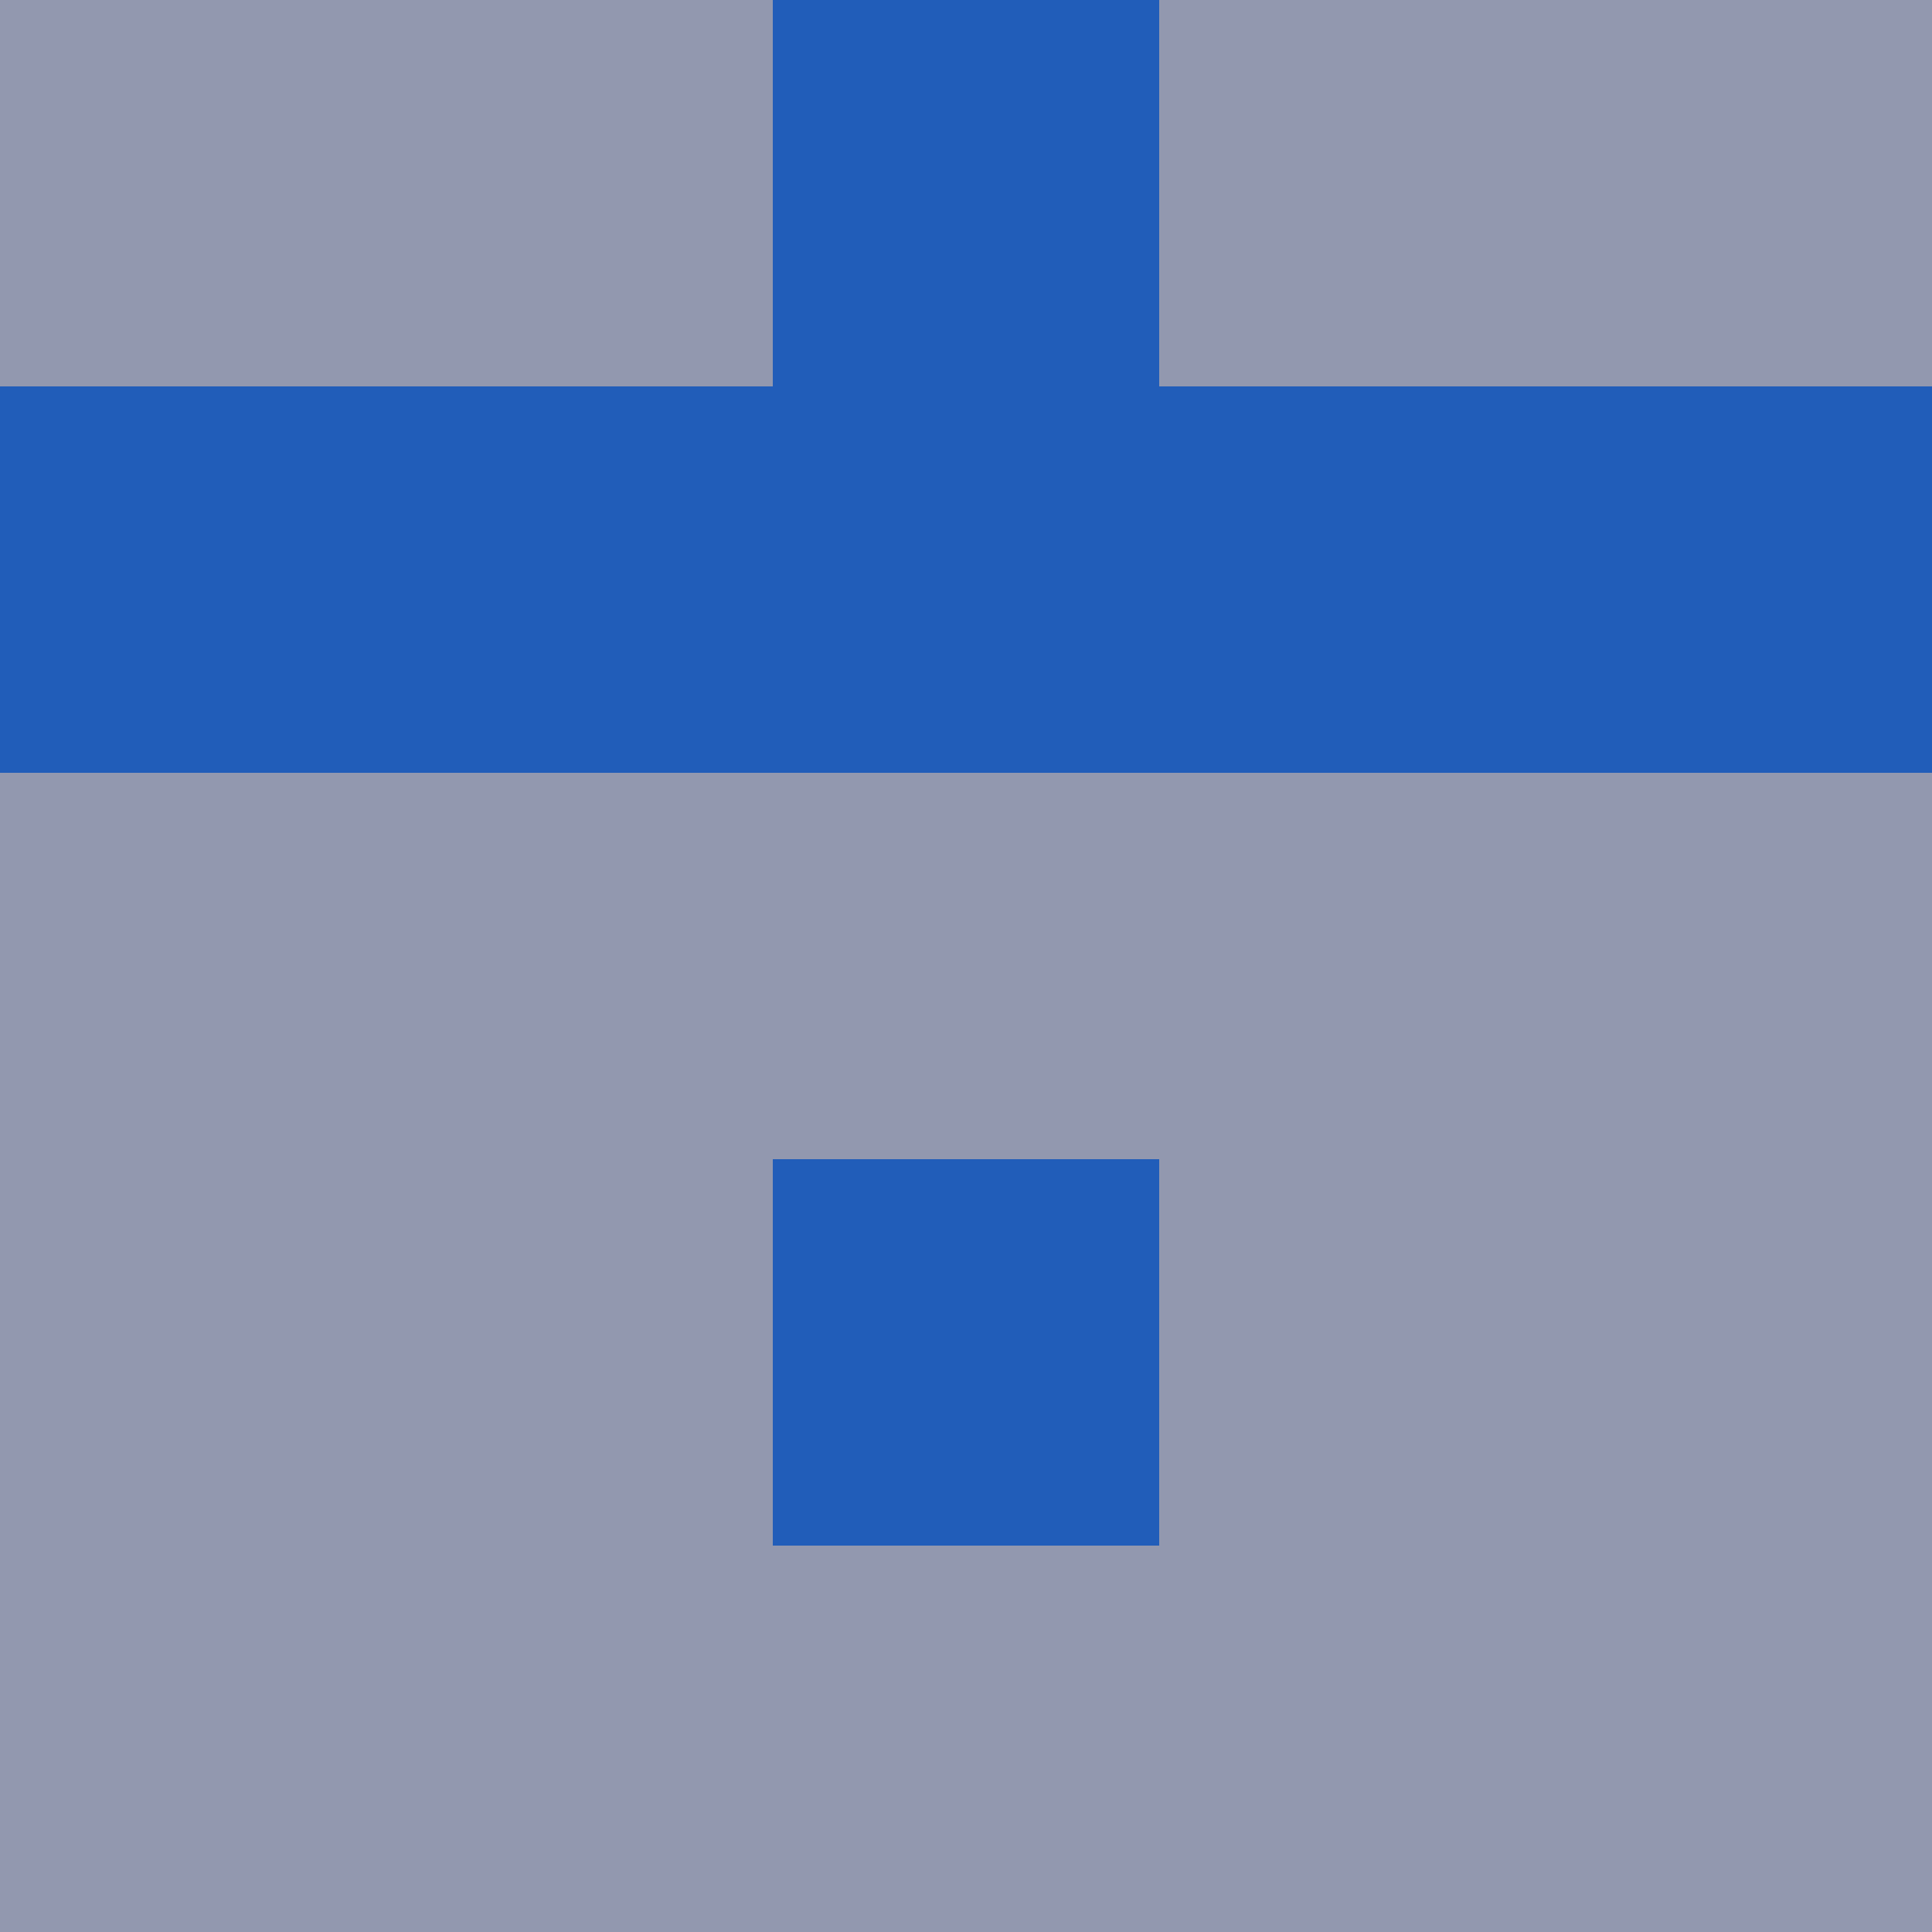 <svg xmlns="http://www.w3.org/2000/svg" viewBox="0 0 5 5" width="24" height="24"><rect width="5" height="5" fill="#9298af"/><rect x="2" y="0" width="1" height="1" fill="#215db9"/><rect x="0" y="1" width="1" height="1" fill="#215db9"/><rect x="4" y="1" width="1" height="1" fill="#215db9"/><rect x="1" y="1" width="1" height="1" fill="#215db9"/><rect x="3" y="1" width="1" height="1" fill="#215db9"/><rect x="2" y="1" width="1" height="1" fill="#215db9"/><rect x="2" y="3" width="1" height="1" fill="#215db9"/></svg>